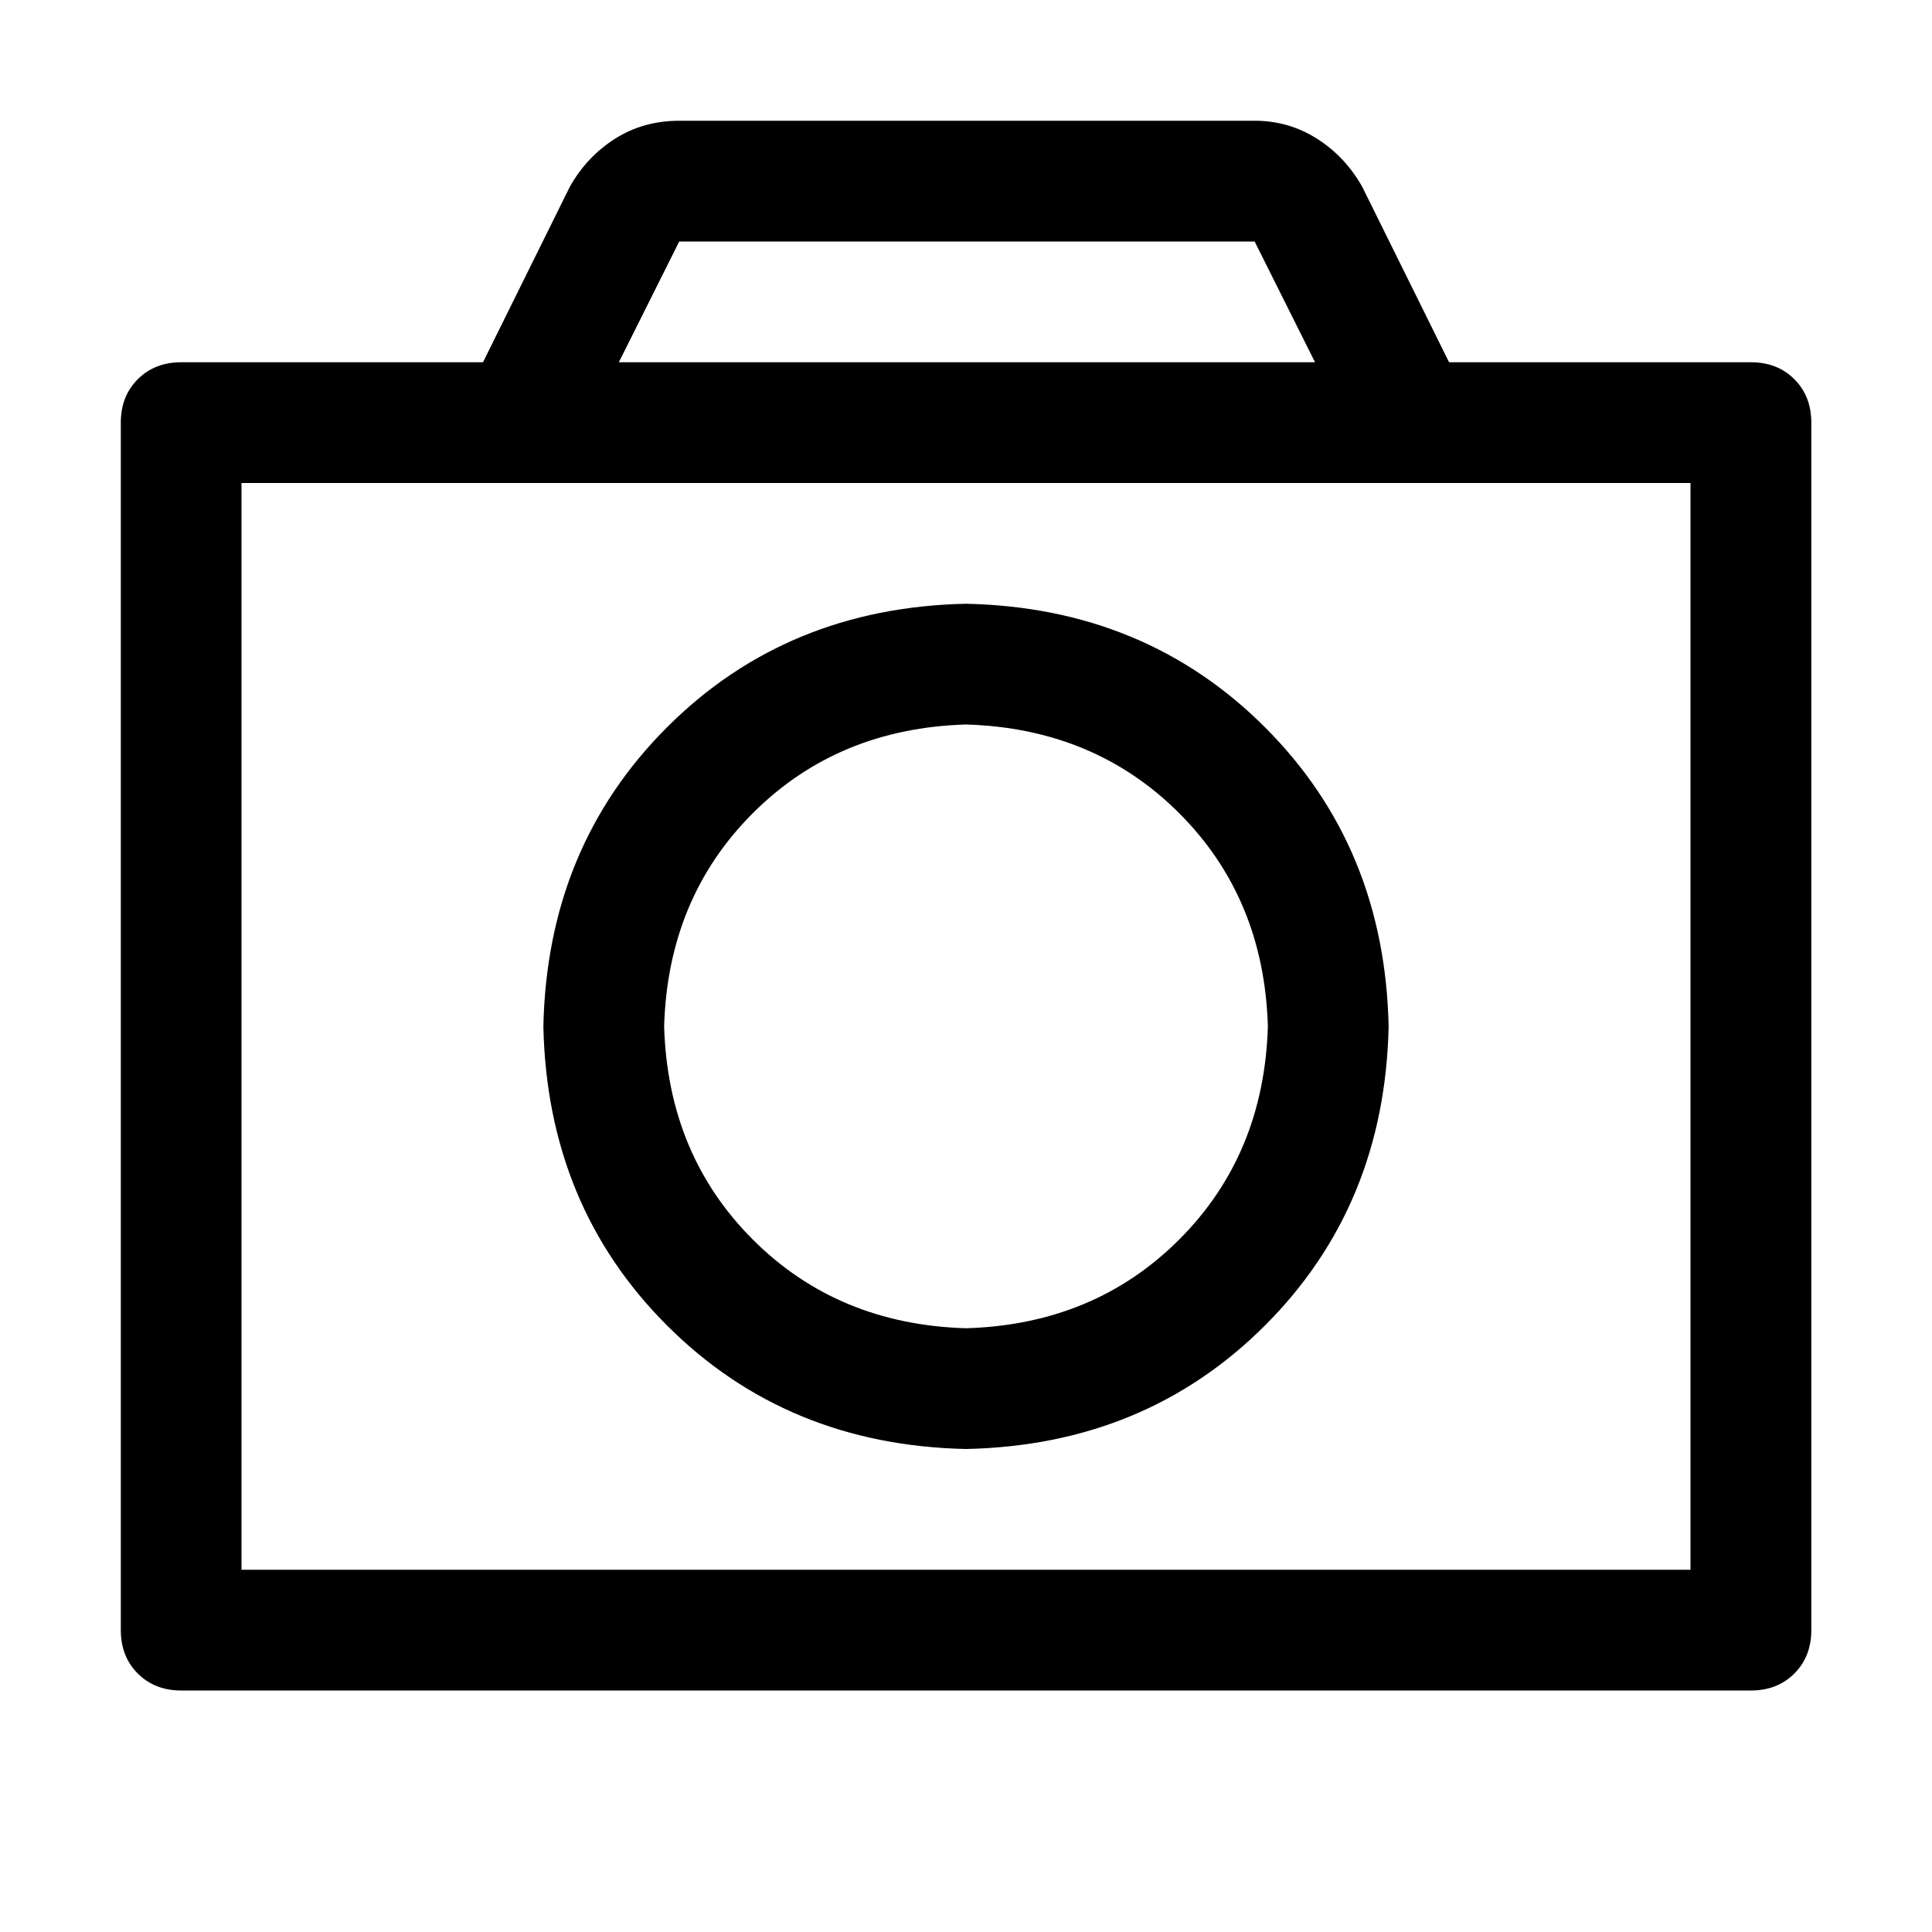 <!-- Generated by IcoMoon.io -->
<svg version="1.1" xmlns="http://www.w3.org/2000/svg" width="32" height="32" viewBox="0 0 32 32">
<title>camera</title>
<path d="M28 8h-24v18h24v-18zM21.781 6l-1-2h-9.531l-1 2h11.531zM3 6h5l1.438-2.906q0.281-0.5 0.75-0.797t1.063-0.297h9.531q0.563 0 1.031 0.297t0.75 0.797l1.438 2.906h5q0.438 0 0.719 0.281t0.281 0.719v20q0 0.438-0.281 0.719t-0.719 0.281h-26q-0.438 0-0.719-0.281t-0.281-0.719v-20q0-0.438 0.281-0.719t0.719-0.281zM16 22q2.125-0.063 3.531-1.469t1.469-3.531q-0.063-2.125-1.469-3.531t-3.531-1.469q-2.125 0.063-3.531 1.469t-1.469 3.531q0.063 2.125 1.469 3.531t3.531 1.469zM16 24q-2.969-0.063-4.953-2.047t-2.047-4.953q0.063-2.969 2.047-4.953t4.953-2.047q2.969 0.063 4.953 2.047t2.047 4.953q-0.063 2.969-2.047 4.953t-4.953 2.047z"></path>
</svg>
